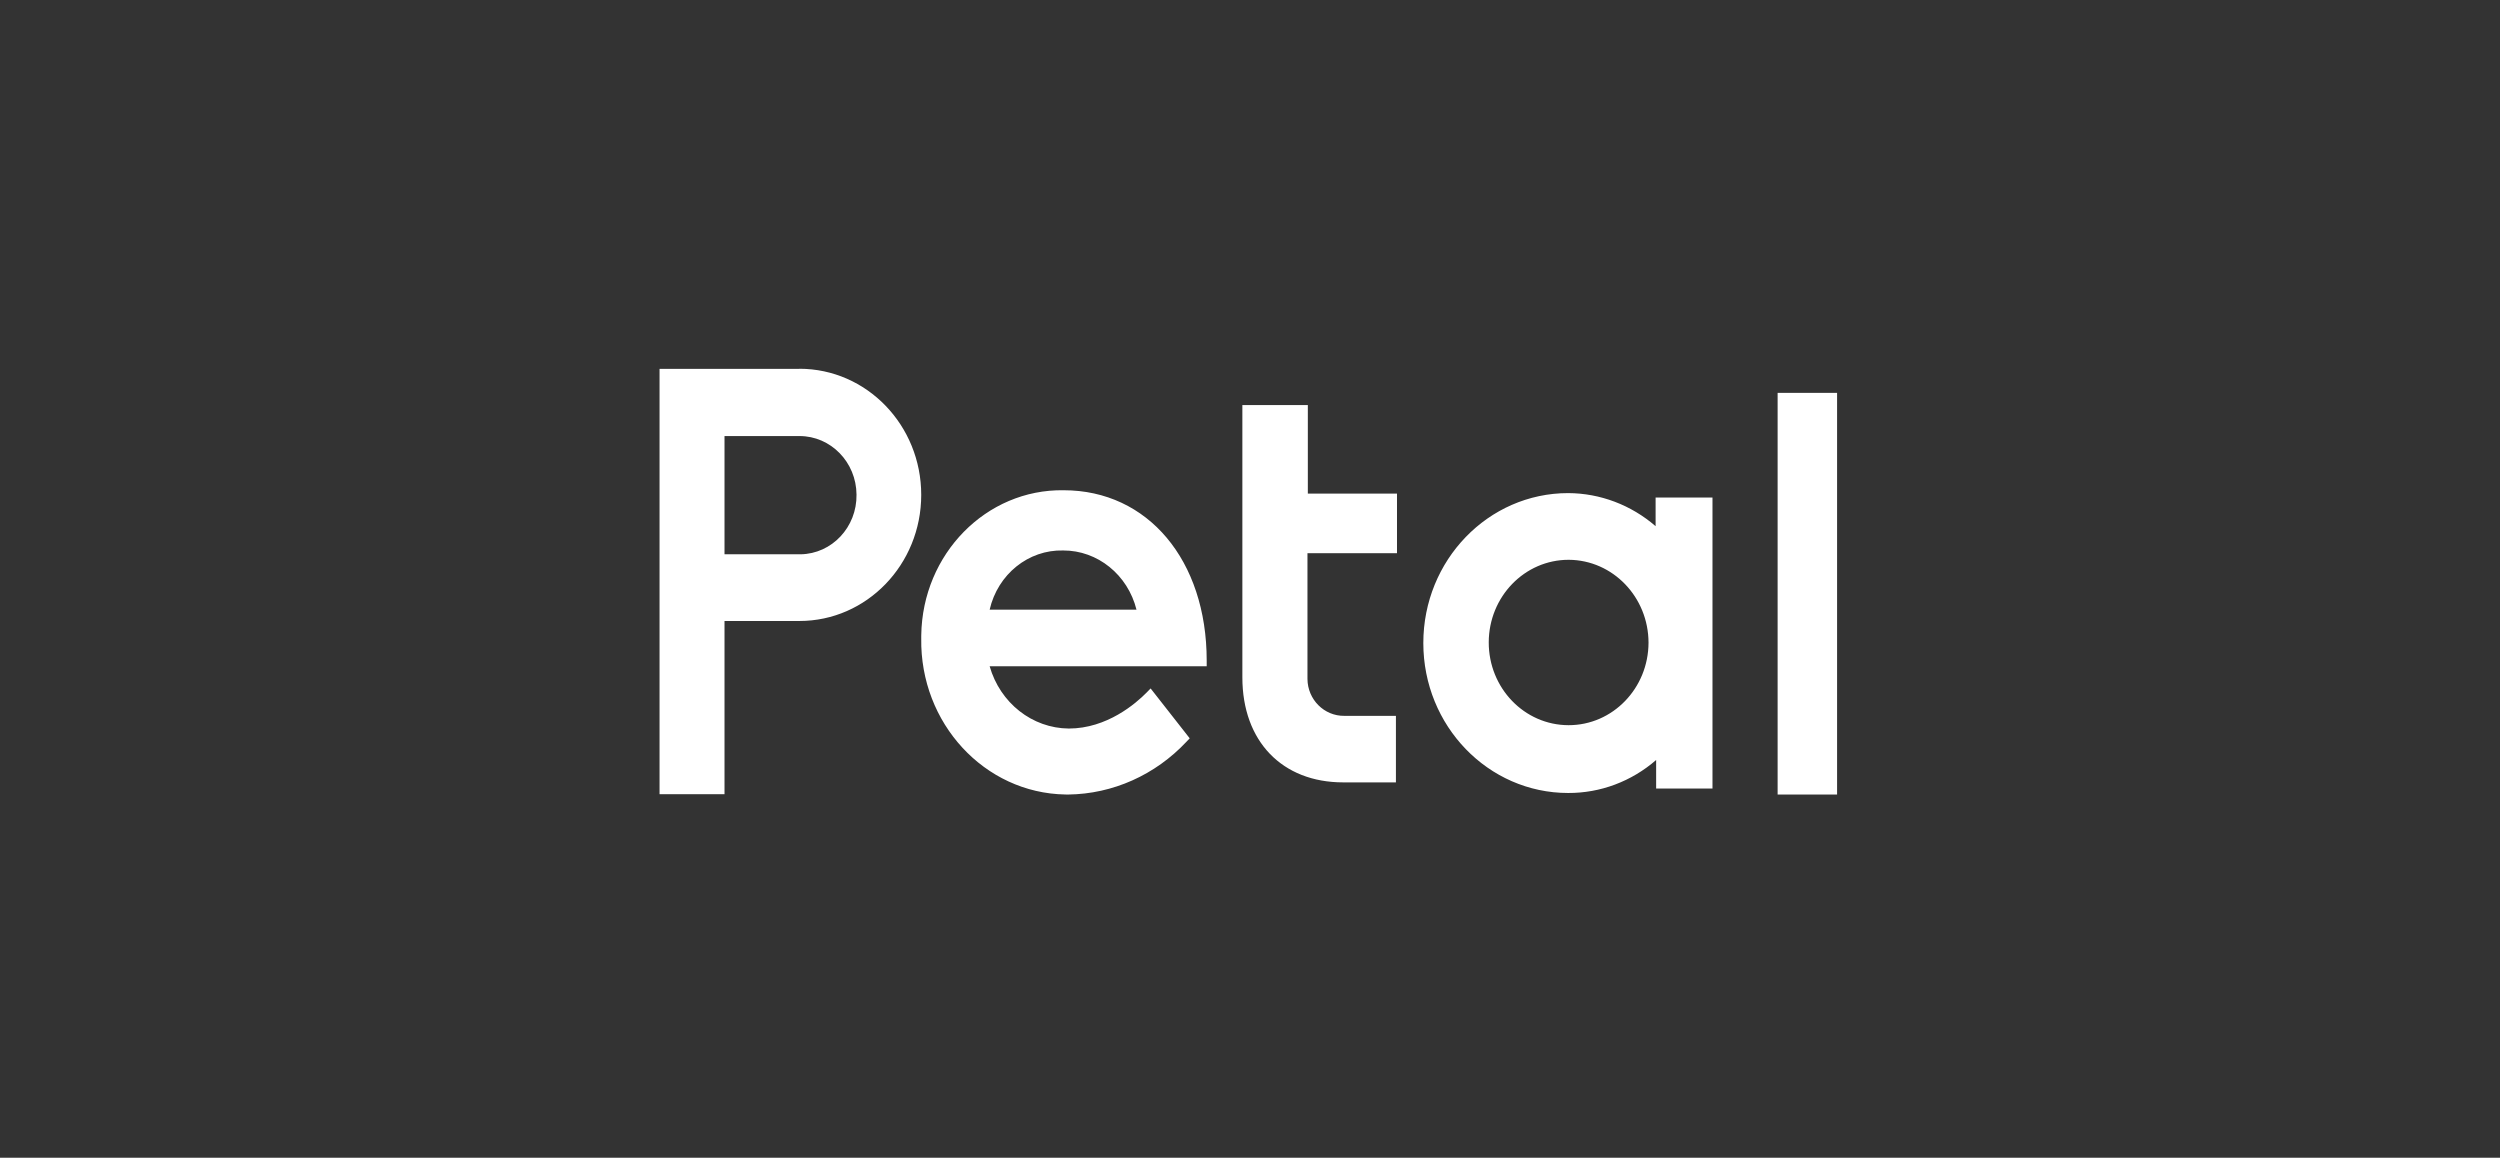 <svg width="149" height="69" viewBox="0 0 149 69" fill="none" xmlns="http://www.w3.org/2000/svg">
<rect x="0" y="0" width="149" height="69" fill="#333333" stroke="none"/>
<path fill-rule="evenodd" clip-rule="evenodd" d="M51.048 29.48C51.076 31.415 49.583 33.008 47.713 33.036C47.691 33.036 47.667 33.036 47.644 33.036H43.181V25.989H47.644C49.513 25.985 51.035 27.545 51.048 29.48ZM47.643 21.983H39.309V47.334H43.181V37.011H47.643C51.654 37.012 54.905 33.646 54.905 29.495C54.905 25.343 51.654 21.978 47.644 21.978L47.643 21.983ZM58.983 36.336C59.469 34.225 61.294 32.756 63.364 32.808C65.417 32.803 67.214 34.254 67.735 36.336H58.983ZM63.397 29.219C58.777 29.147 54.976 33.015 54.907 37.858C54.906 37.921 54.906 37.984 54.906 38.047C54.828 43.104 58.673 47.27 63.496 47.352C63.555 47.353 63.613 47.354 63.672 47.354C66.322 47.32 68.851 46.191 70.709 44.212L70.907 44.004L68.577 41.031L68.338 41.276C67.703 41.922 65.98 43.421 63.7 43.421C61.521 43.403 59.609 41.898 58.983 39.71H71.919V39.373C71.919 33.392 68.411 29.219 63.397 29.219ZM74.045 24.141H77.947V29.417H83.261V32.971H77.925V40.424V40.471C77.937 41.696 78.921 42.678 80.121 42.665H83.197V46.63H80.056C76.412 46.63 74.045 44.175 74.045 40.372V24.141ZM98.252 38.302C98.246 41.024 96.11 43.227 93.482 43.221C90.852 43.216 88.724 41.005 88.729 38.283C88.735 35.563 90.867 33.361 93.495 33.364C96.122 33.377 98.246 35.582 98.252 38.302ZM98.674 31.36C97.212 30.094 95.369 29.397 93.463 29.389C88.696 29.389 84.83 33.39 84.83 38.326C84.83 43.261 88.696 47.262 93.463 47.262C95.38 47.27 97.238 46.574 98.706 45.296V46.996H102.064V29.655H98.674V31.36ZM109.49 47.355H105.946V23.415H109.49V47.355Z" fill="white"/>
</svg>
